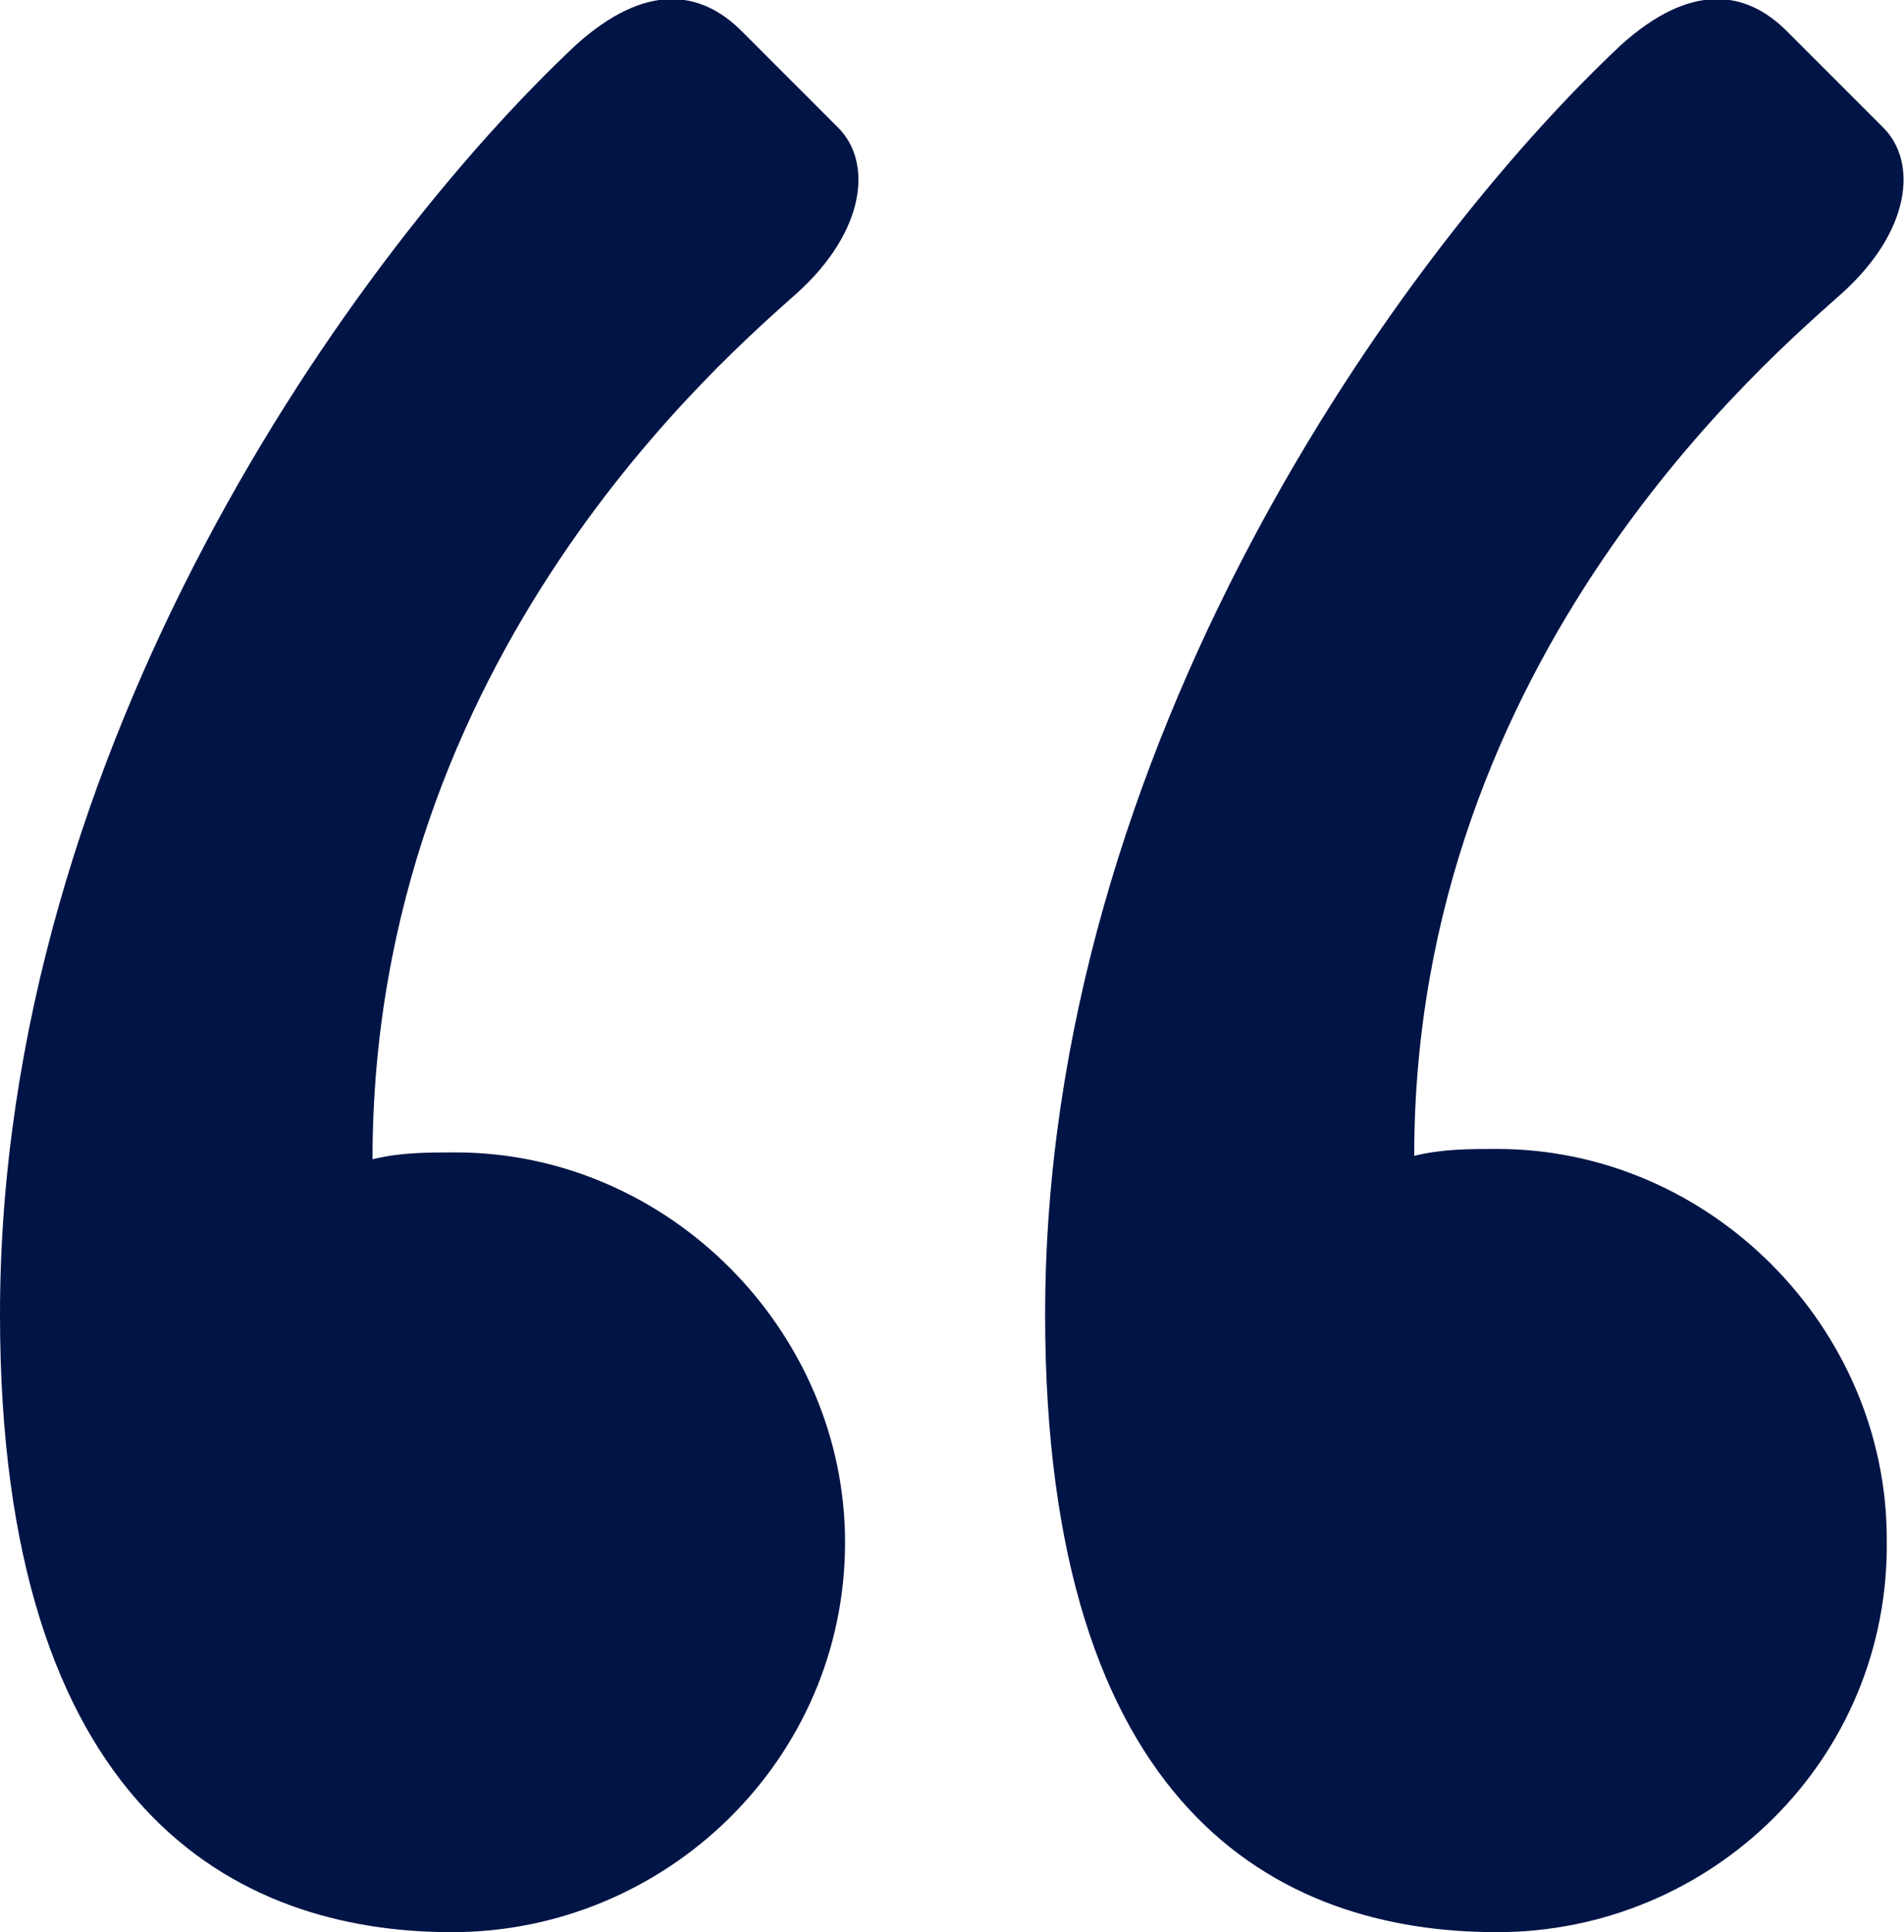 <?xml version="1.0" encoding="utf-8"?>
<!-- Generator: Adobe Illustrator 28.0.0, SVG Export Plug-In . SVG Version: 6.00 Build 0)  -->
<svg version="1.1" id="Layer_1" xmlns="http://www.w3.org/2000/svg" xmlns:xlink="http://www.w3.org/1999/xlink" x="0px" y="0px"
	 viewBox="0 0 55.2 56" style="enable-background:new 0 0 55.2 56;" xml:space="preserve">
<style type="text/css">
	.st0{fill:#011446;}
</style>
<path class="st0" d="M13.1,56C6.8,56,0,52.4,0,38.1C0,21.6,10.3,7.3,16.7,1.3c2-1.8,3.6-1.6,4.8-0.4l2.8,2.8c1,1,0.8,3-1.2,4.8
	c-2,1.8-12.3,10.5-12.3,25.1c0.8-0.2,1.6-0.2,2.4-0.2c6.2,0,11.3,5.2,11.3,11.3C24.5,51,19.3,56,13.1,56z"/>
<path class="st0" d="M43.4,56c-6.4,0-13.1-3.6-13.1-17.9C30.3,21.6,40.6,7.3,47,1.3c2-1.8,3.6-1.6,4.8-0.4l2.8,2.8
	c1,1,0.8,3-1.2,4.8C51.4,10.3,41,19,41,33.5c0.8-0.2,1.6-0.2,2.4-0.2c6.2,0,11.3,5.2,11.3,11.3C54.8,51,49.6,56,43.4,56z"/>
</svg>
